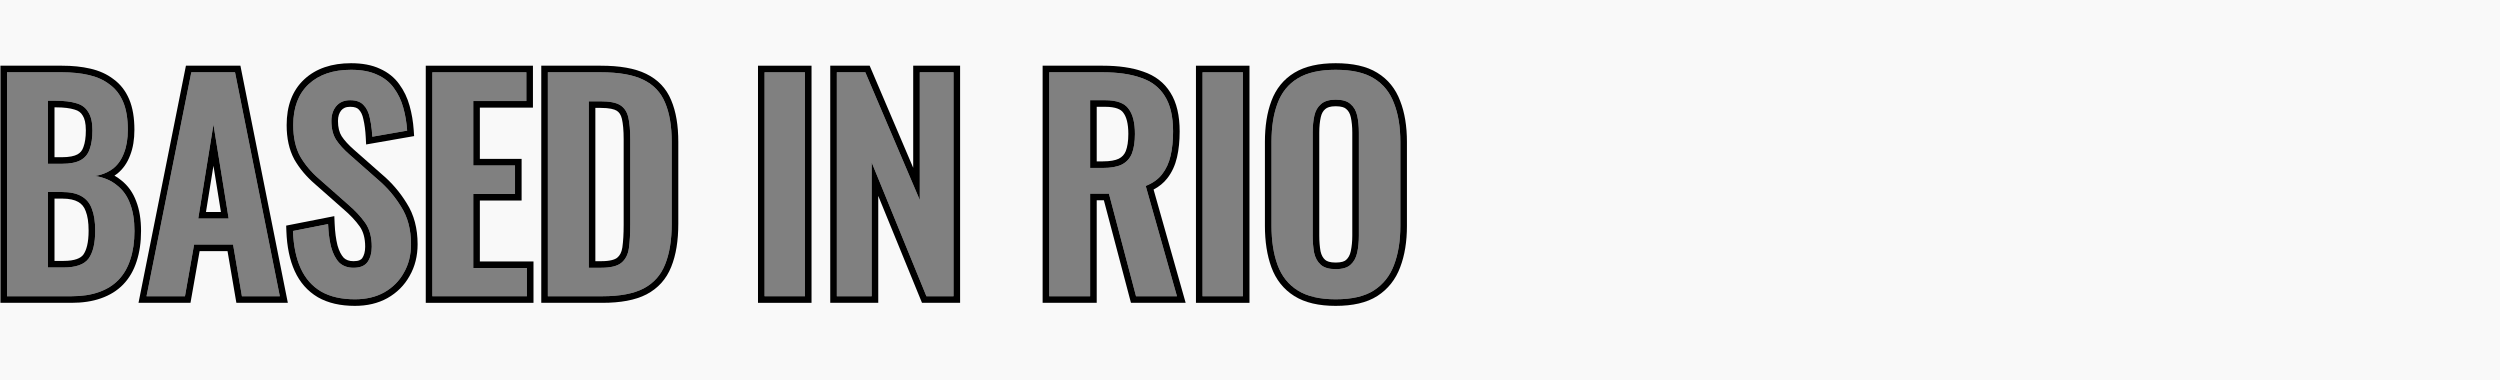 <svg width="1519" height="231" viewBox="0 0 1519 231" fill="none" xmlns="http://www.w3.org/2000/svg">
<rect x="0" y="0" width="1519" height="231" fill="#808080" stroke="none"/>
<path fill-rule="evenodd" clip-rule="evenodd" d="M1519 0H0V231H1519V0ZM215.632 181.848C207.456 181.848 200.624 180.28 195.136 177.144C189.648 173.896 185.504 169.192 182.704 163.032C179.904 156.872 178.336 149.312 178 140.352L199.336 136.152C199.56 141.416 200.176 146.064 201.184 150.096C202.304 154.128 203.928 157.264 206.056 159.504C208.296 161.632 211.208 162.696 214.792 162.696C218.824 162.696 221.68 161.52 223.36 159.168C225.04 156.704 225.88 153.624 225.88 149.928C225.88 143.992 224.536 139.12 221.848 135.312C219.16 131.504 215.576 127.696 211.096 123.888L193.96 108.768C189.144 104.624 185.28 100.032 182.368 94.992C179.568 89.84 178.168 83.512 178.168 76.008C178.168 65.256 181.304 56.968 187.576 51.144C193.848 45.32 202.416 42.408 213.28 42.408C219.664 42.408 224.984 43.416 229.24 45.432C233.496 47.336 236.856 50.024 239.32 53.496C241.896 56.968 243.8 60.944 245.032 65.424C246.264 69.792 247.048 74.44 247.384 79.368L226.216 83.064C225.992 78.808 225.488 75 224.704 71.64C224.032 68.28 222.744 65.648 220.84 63.744C219.048 61.84 216.36 60.888 212.776 60.888C209.08 60.888 206.224 62.12 204.208 64.584C202.304 66.936 201.352 69.904 201.352 73.488C201.352 78.08 202.304 81.888 204.208 84.912C206.112 87.824 208.856 90.848 212.44 93.984L229.408 108.936C235.008 113.64 239.768 119.184 243.688 125.568C247.72 131.84 249.736 139.456 249.736 148.416C249.736 154.912 248.28 160.68 245.368 165.72C242.568 170.76 238.592 174.736 233.44 177.648C228.4 180.448 222.464 181.848 215.632 181.848ZM811.539 181.848C801.906 181.848 794.234 180.056 788.523 176.472C782.811 172.888 778.722 167.736 776.258 161.016C773.794 154.296 772.562 146.344 772.562 137.16V86.256C772.562 77.072 773.794 69.232 776.258 62.736C778.722 56.128 782.811 51.088 788.523 47.616C794.234 44.144 801.906 42.408 811.539 42.408C821.395 42.408 829.123 44.144 834.723 47.616C840.435 51.088 844.523 56.128 846.987 62.736C849.562 69.232 850.851 77.072 850.851 86.256V137.328C850.851 146.4 849.562 154.296 846.987 161.016C844.523 167.624 840.435 172.776 834.723 176.472C829.123 180.056 821.395 181.848 811.539 181.848ZM811.539 163.536C815.682 163.536 818.707 162.64 820.611 160.848C822.627 159.056 823.971 156.592 824.643 153.456C825.315 150.32 825.651 146.904 825.651 143.208V80.544C825.651 76.736 825.315 73.32 824.643 70.296C823.971 67.272 822.627 64.92 820.611 63.24C818.707 61.448 815.682 60.552 811.539 60.552C807.619 60.552 804.651 61.448 802.635 63.24C800.619 64.92 799.274 67.272 798.602 70.296C797.93 73.32 797.594 76.736 797.594 80.544V143.208C797.594 146.904 797.875 150.32 798.435 153.456C799.107 156.592 800.451 159.056 802.466 160.848C804.482 162.64 807.507 163.536 811.539 163.536ZM730.664 180V43.92H755.192V180H730.664ZM637.5 43.92V180H662.364V117.672H673.788L690.252 180H715.116L696.132 112.968C700.388 111.288 703.692 108.936 706.044 105.912C708.508 102.776 710.244 99.024 711.252 94.656C712.26 90.288 712.764 85.36 712.764 79.872C712.764 70.8 711.084 63.632 707.724 58.368C704.476 53.104 699.66 49.408 693.276 47.28C687.004 45.04 679.276 43.92 670.092 43.92H637.5ZM670.092 102.048H662.364V60.888H671.436C678.492 60.888 683.252 62.624 685.716 66.096C688.292 69.456 689.58 74.552 689.58 81.384C689.58 86.2 688.964 90.176 687.732 93.312C686.5 96.336 684.428 98.576 681.516 100.032C678.716 101.376 674.908 102.048 670.092 102.048ZM508.461 180V43.92H525.765L558.861 121.536V43.92H579.357V180H562.893L529.629 98.688V180H508.461ZM464.555 43.92V180H489.083V43.92H464.555ZM332.875 180V43.92H364.963C376.051 43.92 384.675 45.432 390.835 48.456C397.107 51.48 401.531 56.128 404.107 62.4C406.795 68.672 408.139 76.624 408.139 86.256V135.984C408.139 145.84 406.795 154.072 404.107 160.68C401.531 167.176 397.163 172.048 391.003 175.296C384.955 178.432 376.611 180 365.971 180H332.875ZM357.739 162.696H365.299C371.011 162.696 375.099 161.688 377.563 159.672C380.027 157.656 381.539 154.744 382.099 150.936C382.659 147.016 382.939 142.256 382.939 136.656V84.576C382.939 79.088 382.547 74.664 381.763 71.304C380.979 67.944 379.355 65.48 376.891 63.912C374.427 62.344 370.451 61.56 364.963 61.56H357.739V162.696ZM262.695 43.92V180H320.151V162.864H287.559V117.84H312.927V100.536H287.559V61.392H319.815V43.92H262.695ZM116.247 43.92L89.031 180H112.383L117.927 148.584H141.615L146.991 180H170.007L142.791 43.92H116.247ZM138.927 132.792H120.447L129.687 75.672L138.927 132.792ZM4.25 180V43.92H37.682C43.73 43.92 49.162 44.48 53.978 45.6C58.906 46.72 63.106 48.624 66.578 51.312C70.162 53.888 72.906 57.416 74.81 61.896C76.714 66.376 77.666 72.032 77.666 78.864C77.666 84.352 76.882 89.056 75.314 92.976C73.858 96.896 71.674 100.032 68.762 102.384C65.85 104.624 62.21 106.136 57.842 106.92C63.218 107.816 67.642 109.72 71.114 112.632C74.698 115.432 77.33 119.128 79.01 123.72C80.802 128.312 81.698 133.856 81.698 140.352C81.698 146.848 80.858 152.616 79.178 157.656C77.61 162.584 75.202 166.728 71.954 170.088C68.818 173.336 64.842 175.8 60.026 177.48C55.322 179.16 49.778 180 43.394 180H4.25ZM29.114 162.528H38.522C46.026 162.528 51.122 160.736 53.81 157.152C56.498 153.456 57.842 147.8 57.842 140.184C57.842 134.696 57.17 130.272 55.826 126.912C54.594 123.44 52.466 120.864 49.442 119.184C46.53 117.504 42.61 116.664 37.682 116.664H29.114V162.528ZM29.114 99.528H37.514C42.442 99.528 46.25 98.8 48.938 97.344C51.626 95.888 53.474 93.648 54.482 90.624C55.602 87.6 56.162 83.792 56.162 79.2C56.162 74.384 55.322 70.688 53.642 68.112C52.074 65.424 49.666 63.632 46.418 62.736C43.17 61.728 39.026 61.224 33.986 61.224H29.114V99.528Z" fill="#F9F9F9"/>
<path fill-rule="evenodd" clip-rule="evenodd" d="M836.887 179.836L836.879 179.841C830.395 183.991 821.813 185.848 811.539 185.848C801.461 185.848 792.963 183.98 786.397 179.86C779.886 175.775 775.252 169.891 772.503 162.393C769.839 155.127 768.562 146.687 768.562 137.16V86.256C768.562 76.74 769.836 68.395 772.514 61.328C775.274 53.933 779.924 48.162 786.445 44.198C793.001 40.213 801.479 38.408 811.539 38.408C821.787 38.408 830.344 40.2 836.815 44.207C843.32 48.165 847.961 53.923 850.72 61.299C853.52 68.379 854.851 76.734 854.851 86.256V137.328C854.851 146.76 853.514 155.156 850.728 162.43C847.975 169.805 843.353 175.652 836.896 179.83L836.887 179.836ZM846.987 161.016C849.562 154.296 850.851 146.4 850.851 137.328V86.256C850.851 77.072 849.562 69.232 846.987 62.736C844.523 56.128 840.435 51.088 834.723 47.616C829.122 44.144 821.395 42.408 811.539 42.408C801.906 42.408 794.234 44.144 788.523 47.616C782.81 51.088 778.723 56.128 776.258 62.736C773.794 69.232 772.562 77.072 772.562 86.256V137.16C772.562 146.344 773.794 154.296 776.258 161.016C778.723 167.736 782.81 172.888 788.523 176.472C794.234 180.056 801.906 181.848 811.539 181.848C821.395 181.848 829.122 180.056 834.723 176.472C840.435 172.776 844.523 167.624 846.987 161.016ZM817.911 157.896L817.953 157.858C819.219 156.733 820.203 155.083 820.731 152.618C821.336 149.795 821.651 146.664 821.651 143.208V80.544C821.651 76.964 821.334 73.847 820.738 71.164C820.222 68.841 819.269 67.329 818.05 66.313L817.957 66.236L817.869 66.153C817.038 65.371 815.234 64.552 811.539 64.552C808.161 64.552 806.305 65.33 805.292 66.23L805.244 66.272L805.195 66.313C803.976 67.329 803.023 68.841 802.507 71.164C801.911 73.847 801.594 76.964 801.594 80.544V143.208C801.594 146.676 801.855 149.83 802.36 152.682C802.891 155.112 803.869 156.743 805.124 157.858C806.119 158.743 808.015 159.536 811.539 159.536C815.234 159.536 817.038 158.717 817.869 157.935L817.911 157.896ZM798.435 153.456C797.875 150.32 797.594 146.904 797.594 143.208V80.544C797.594 76.736 797.93 73.32 798.602 70.296C799.275 67.272 800.619 64.92 802.635 63.24C804.651 61.448 807.619 60.552 811.539 60.552C815.682 60.552 818.706 61.448 820.611 63.24C822.627 64.92 823.971 67.272 824.643 70.296C825.315 73.32 825.651 76.736 825.651 80.544V143.208C825.651 146.904 825.315 150.32 824.643 153.456C823.971 156.592 822.627 159.056 820.611 160.848C818.706 162.64 815.682 163.536 811.539 163.536C807.507 163.536 804.482 162.64 802.466 160.848C800.451 159.056 799.107 156.592 798.435 153.456Z" fill="black"/>
<path fill-rule="evenodd" clip-rule="evenodd" d="M726.664 184V39.92H759.192V184H726.664ZM730.664 180H755.192V43.92H730.664V180Z" fill="black"/>
<path fill-rule="evenodd" clip-rule="evenodd" d="M633.5 184V39.92H670.092C679.555 39.92 687.756 41.068 694.581 43.498C701.742 45.894 707.335 50.133 711.113 56.243C715.017 62.375 716.764 70.378 716.764 79.872C716.764 85.598 716.239 90.835 715.15 95.555C714.027 100.42 712.063 104.723 709.197 108.373C707.019 111.172 704.227 113.423 700.914 115.172L720.406 184H687.171L670.707 121.672H666.364V184H633.5ZM662.364 117.672H673.788L690.252 180H715.116L696.132 112.968C700.388 111.288 703.692 108.936 706.044 105.912C708.508 102.776 710.244 99.024 711.252 94.656C712.26 90.288 712.764 85.36 712.764 79.872C712.764 70.8 711.084 63.632 707.724 58.368C704.476 53.104 699.66 49.408 693.276 47.28C687.004 45.04 679.276 43.92 670.092 43.92H637.5V180H662.364V117.672ZM682.497 68.471L682.454 68.411C681.126 66.54 678.05 64.888 671.436 64.888H666.364V98.048H670.092C674.585 98.048 677.712 97.413 679.756 96.439C681.774 95.423 683.155 93.931 684.019 91.825C685.001 89.311 685.58 85.882 685.58 81.384C685.58 74.932 684.342 70.878 682.542 68.53L682.497 68.471ZM687.732 93.312C686.5 96.336 684.428 98.576 681.516 100.032C678.716 101.376 674.908 102.048 670.092 102.048H662.364V60.888H671.436C678.492 60.888 683.252 62.624 685.716 66.096C688.292 69.456 689.58 74.552 689.58 81.384C689.58 86.2 688.964 90.176 687.732 93.312Z" fill="black"/>
<path fill-rule="evenodd" clip-rule="evenodd" d="M504.461 184V39.92H528.408L554.861 101.957V39.92H583.357V184H560.208L533.629 119.03V184H504.461ZM529.629 98.688L562.893 180H579.357V43.92H558.861V121.536L525.765 43.92H508.461V180H529.629V98.688Z" fill="black"/>
<path fill-rule="evenodd" clip-rule="evenodd" d="M460.555 184V39.92H493.083V184H460.555ZM464.555 180H489.083V43.92H464.555V180Z" fill="black"/>
<path fill-rule="evenodd" clip-rule="evenodd" d="M328.875 184V39.92H364.963C376.322 39.92 385.643 41.454 392.587 44.86C399.704 48.296 404.834 53.66 407.796 60.852C410.757 67.777 412.139 76.302 412.139 86.256V135.984C412.139 146.166 410.756 154.943 407.818 162.172C404.891 169.543 399.87 175.142 392.869 178.834L392.856 178.841L392.844 178.847C385.996 182.398 376.927 184 365.971 184H328.875ZM404.107 160.68C406.795 154.072 408.139 145.84 408.139 135.984V86.256C408.139 76.624 406.795 68.672 404.107 62.4C401.531 56.128 397.107 51.48 390.835 48.456C384.675 45.432 376.051 43.92 364.963 43.92H332.875V180H365.971C376.611 180 384.955 178.432 391.003 175.296C397.163 172.048 401.531 167.176 404.107 160.68ZM361.739 158.696H365.299C370.74 158.696 373.66 157.697 375.03 156.576C376.567 155.318 377.693 153.395 378.141 150.359C378.665 146.687 378.939 142.132 378.939 136.656V84.576C378.939 79.237 378.554 75.153 377.868 72.213C377.275 69.674 376.167 68.192 374.743 67.287C373.273 66.351 370.257 65.56 364.963 65.56H361.739V158.696ZM357.739 162.696V61.56H364.963C370.451 61.56 374.427 62.344 376.891 63.912C379.355 65.48 380.979 67.944 381.763 71.304C382.547 74.664 382.939 79.088 382.939 84.576V136.656C382.939 142.256 382.659 147.016 382.099 150.936C381.539 154.744 380.027 157.656 377.563 159.672C375.099 161.688 371.011 162.696 365.299 162.696H357.739Z" fill="black"/>
<path fill-rule="evenodd" clip-rule="evenodd" d="M258.695 184V39.92H323.815V65.392H291.559V96.536H316.927V121.84H291.559V158.864H324.151V184H258.695ZM287.559 162.864V117.84H312.927V100.536H287.559V61.392H319.815V43.92H262.695V180H320.151V162.864H287.559Z" fill="black"/>
<path fill-rule="evenodd" clip-rule="evenodd" d="M193.125 180.602L193.099 180.586C186.862 176.895 182.18 171.545 179.063 164.687C175.99 157.927 174.353 149.822 174.003 140.502L173.875 137.087L203.135 131.327L203.333 135.982C203.547 141.021 204.132 145.375 205.052 149.075C206.039 152.606 207.375 155.052 208.884 156.672C210.255 157.94 212.105 158.696 214.792 158.696C218.044 158.696 219.415 157.786 220.082 156.875C221.195 155.223 221.88 152.989 221.88 149.928C221.88 144.592 220.676 140.588 218.58 137.619C216.129 134.146 212.793 130.58 208.506 126.936L208.477 126.912L191.332 111.783C186.215 107.377 182.057 102.449 178.905 96.993L178.879 96.948L178.854 96.902C175.658 91.022 174.168 83.997 174.168 76.008C174.168 64.448 177.568 54.978 184.854 48.213C192.05 41.531 201.689 38.408 213.28 38.408C220.039 38.408 225.975 39.468 230.913 41.798C235.726 43.959 239.651 47.065 242.558 51.146C245.434 55.033 247.536 59.448 248.885 64.35C250.197 69.002 251.022 73.921 251.375 79.096L251.62 82.689L222.459 87.781L222.222 83.274C222.007 79.201 221.529 75.633 220.809 72.549L220.794 72.487L220.782 72.424C220.223 69.629 219.223 67.784 218.012 66.572L217.969 66.529L217.927 66.485C217.139 65.647 215.68 64.888 212.776 64.888C210.069 64.888 208.44 65.733 207.31 67.109C206.089 68.622 205.352 70.649 205.352 73.488C205.352 77.521 206.184 80.528 207.576 82.753C209.222 85.263 211.685 88.008 215.074 90.974L215.085 90.983L232.018 105.904C237.928 110.876 242.949 116.727 247.075 123.44C251.584 130.47 253.736 138.861 253.736 148.416C253.736 155.519 252.14 161.982 248.848 167.692C245.682 173.38 241.174 177.871 235.408 181.13L235.396 181.137L235.383 181.145C229.647 184.331 223.018 185.848 215.632 185.848C206.96 185.848 199.396 184.185 193.152 180.617L193.125 180.602ZM245.368 165.72C248.28 160.68 249.736 154.912 249.736 148.416C249.736 139.456 247.72 131.84 243.688 125.568C239.768 119.184 235.008 113.64 229.408 108.936L212.44 93.984C208.856 90.848 206.112 87.824 204.208 84.912C202.304 81.888 201.352 78.08 201.352 73.488C201.352 69.904 202.304 66.936 204.208 64.584C206.224 62.12 209.08 60.888 212.776 60.888C216.36 60.888 219.048 61.84 220.84 63.744C222.744 65.648 224.032 68.28 224.704 71.64C225.233 73.908 225.635 76.38 225.909 79.057C226.041 80.345 226.143 81.681 226.216 83.064L247.384 79.368C247.048 74.44 246.264 69.792 245.032 65.424C243.8 60.944 241.896 56.968 239.32 53.496C236.856 50.024 233.496 47.336 229.24 45.432C224.984 43.416 219.664 42.408 213.28 42.408C202.416 42.408 193.848 45.32 187.576 51.144C181.304 56.968 178.168 65.256 178.168 76.008C178.168 83.512 179.568 89.84 182.368 94.992C185.28 100.032 189.144 104.624 193.96 108.768L211.096 123.888C215.576 127.696 219.16 131.504 221.848 135.312C224.536 139.12 225.88 143.992 225.88 149.928C225.88 153.624 225.04 156.704 223.36 159.168C221.68 161.52 218.824 162.696 214.792 162.696C211.208 162.696 208.296 161.632 206.056 159.504C203.928 157.264 202.304 154.128 201.184 150.096C200.441 147.125 199.911 143.818 199.594 140.178C199.481 138.879 199.395 137.537 199.336 136.152L178 140.352C178.336 149.312 179.904 156.872 182.704 163.032C185.504 169.192 189.648 173.896 195.136 177.144C200.624 180.28 207.456 181.848 215.632 181.848C222.464 181.848 228.4 180.448 233.44 177.648C238.592 174.736 242.568 170.76 245.368 165.72Z" fill="black"/>
<path fill-rule="evenodd" clip-rule="evenodd" d="M84.156 184L112.972 39.92H146.075L174.891 184H143.622L138.246 152.584H121.287L115.743 184H84.156ZM117.931 148.584H141.619L146.995 180H170.011L142.795 43.92H116.251L89.035 180H112.387L117.931 148.584ZM138.931 132.792L129.691 75.672L120.451 132.792H138.931ZM125.151 128.792H134.232L129.691 100.721L125.151 128.792Z" fill="black"/>
<path fill-rule="evenodd" clip-rule="evenodd" d="M0.25 184V39.92H37.682C43.966 39.92 49.706 40.501 54.874 41.702C60.256 42.926 64.987 45.036 68.971 48.106C73.18 51.148 76.341 55.272 78.491 60.331C80.672 65.463 81.666 71.696 81.666 78.864C81.666 84.695 80.838 89.915 79.046 94.415C77.37 98.907 74.798 102.651 71.275 105.496L71.238 105.526L71.201 105.554C70.668 105.964 70.118 106.351 69.552 106.717C71.002 107.532 72.364 108.466 73.631 109.523C77.809 112.804 80.842 117.107 82.752 122.305C84.761 127.474 85.698 133.525 85.698 140.352C85.698 147.175 84.818 153.374 82.981 158.895C81.246 164.336 78.544 169.025 74.83 172.868C71.209 176.618 66.68 179.393 61.356 181.252C56.123 183.119 50.109 184 43.394 184H0.25ZM60.026 177.48C64.842 175.8 68.818 173.336 71.954 170.088C75.202 166.728 77.61 162.584 79.178 157.656C80.858 152.616 81.698 146.848 81.698 140.352C81.698 133.856 80.802 128.312 79.01 123.72C77.33 119.128 74.698 115.432 71.114 112.632C69.362 111.163 67.369 109.95 65.132 108.994C62.936 108.055 60.506 107.364 57.842 106.92C60.516 106.44 62.917 105.687 65.045 104.662C66.393 104.012 67.632 103.253 68.762 102.384C71.674 100.032 73.858 96.896 75.314 92.976C76.882 89.056 77.666 84.352 77.666 78.864C77.666 72.032 76.714 66.376 74.81 61.896C72.906 57.416 70.162 53.888 66.578 51.312C63.106 48.624 58.906 46.72 53.978 45.6C49.162 44.48 43.73 43.92 37.682 43.92H4.25V180H43.394C49.778 180 55.322 179.16 60.026 177.48ZM52.083 128.324L52.056 128.25C51.127 125.631 49.613 123.855 47.499 122.681L47.471 122.665L47.443 122.649C45.358 121.446 42.214 120.664 37.682 120.664H33.114V158.528H38.522C45.582 158.528 49.044 156.819 50.593 154.774C52.54 152.08 53.842 147.443 53.842 140.184C53.842 134.968 53.196 131.106 52.112 128.397L52.083 128.324ZM53.81 157.152C51.122 160.736 46.026 162.528 38.522 162.528H29.114V116.664H37.682C42.61 116.664 46.53 117.504 49.442 119.184C52.466 120.864 54.594 123.44 55.826 126.912C57.17 130.272 57.842 134.696 57.842 140.184C57.842 147.8 56.498 153.456 53.81 157.152ZM50.708 89.296L50.731 89.235C51.633 86.801 52.162 83.502 52.162 79.2C52.162 74.756 51.371 71.952 50.292 70.297L50.237 70.213L50.187 70.127C49.191 68.42 47.687 67.235 45.354 66.592L45.293 66.575L45.232 66.556C42.505 65.71 38.798 65.224 33.986 65.224H33.114V95.528H37.514C42.141 95.528 45.183 94.829 47.033 93.827C48.787 92.877 49.985 91.465 50.687 89.359L50.708 89.296ZM29.114 99.528V61.224H33.986C39.026 61.224 43.17 61.728 46.418 62.736C49.666 63.632 52.074 65.424 53.642 68.112C55.322 70.688 56.162 74.384 56.162 79.2C56.162 83.792 55.602 87.6 54.482 90.624C53.474 93.648 51.626 95.888 48.938 97.344C46.25 98.8 42.442 99.528 37.514 99.528H29.114Z" fill="black"/>
</svg>
